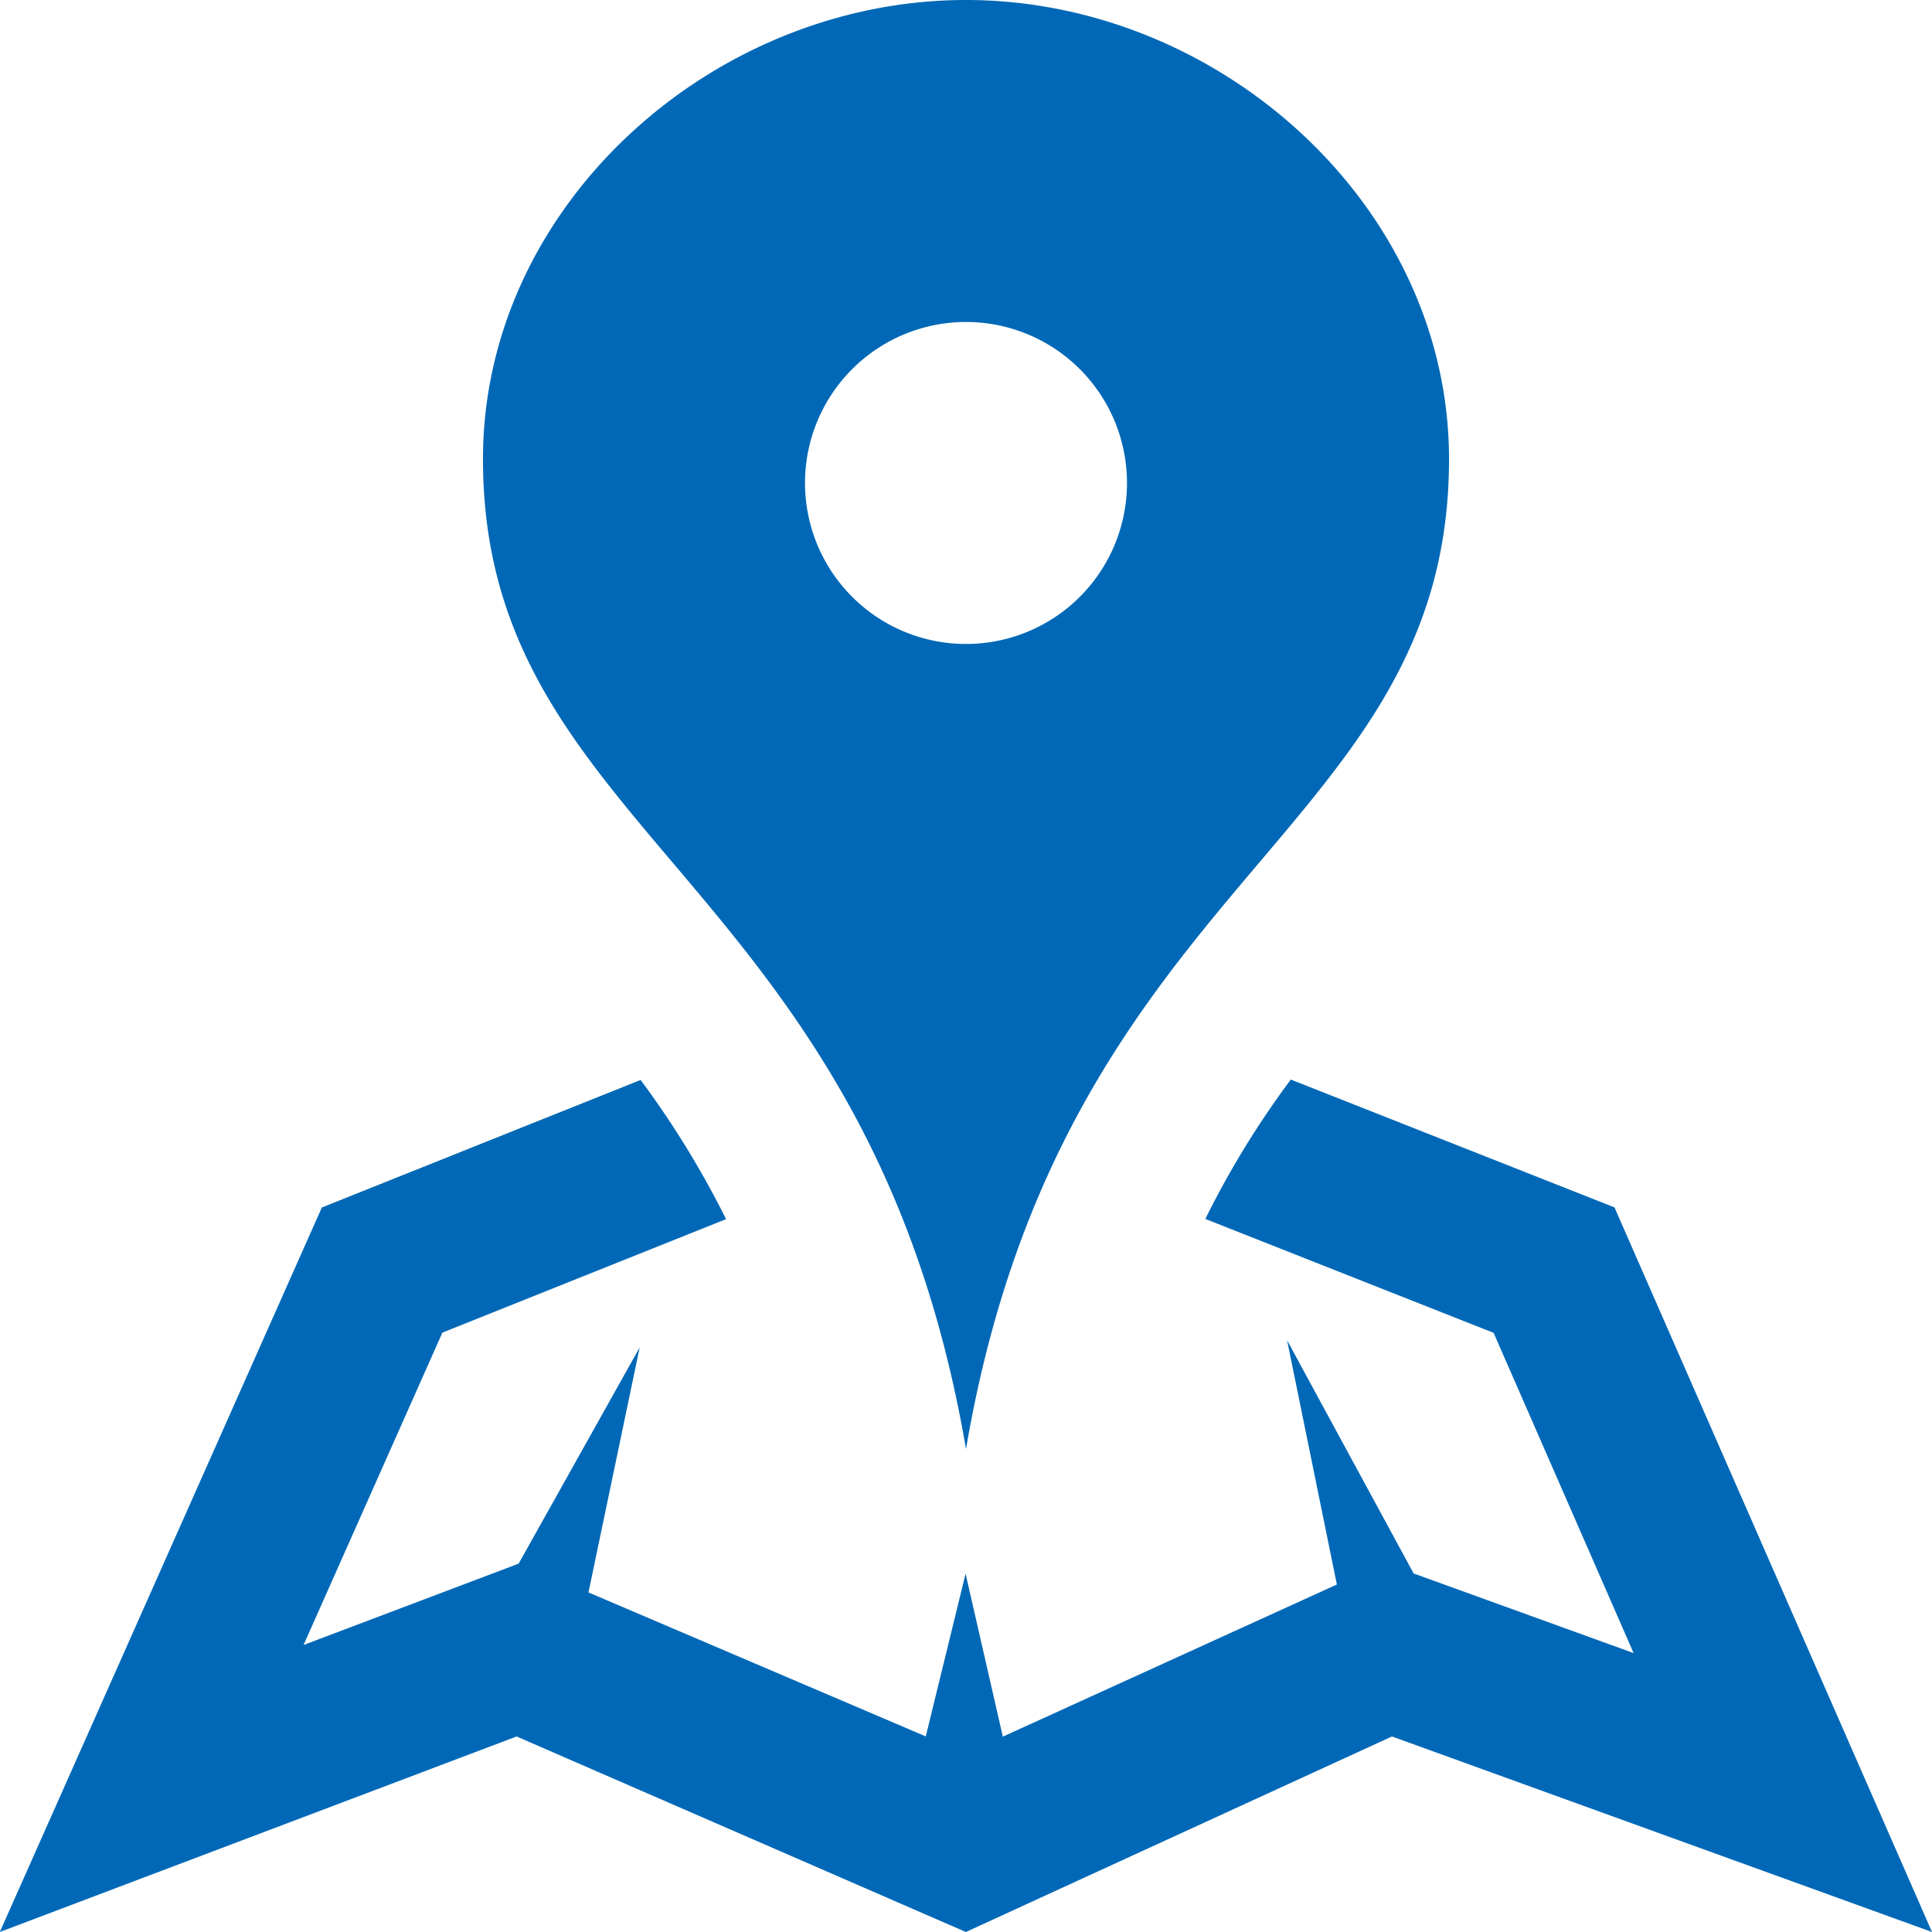 <svg xmlns="http://www.w3.org/2000/svg" width="41.498" height="41.497" viewBox="0 0 41.498 41.497"><g transform="translate(-939 -14532.607)"><g transform="translate(-161.821 14432.125)"><g transform="translate(1100.821 100.482)"><path d="M1121.57,100.482c-5.444,0-10.375,4.414-10.375,9.859,0,8.1,8.27,8.952,10.375,21.265,2.1-12.313,10.375-13.168,10.375-21.265C1131.944,104.9,1127.015,100.482,1121.57,100.482Zm0,13.832a3.458,3.458,0,1,1,3.458-3.458A3.457,3.457,0,0,1,1121.57,114.314Zm20.749,27.666-11.6-4.2-9.152,4.2-9.65-4.2-11.1,4.2,6.917-15.562,6.847-2.739a19.8,19.8,0,0,1,1.835,2.989l-6.093,2.438-2.982,6.709,4.62-1.747,2.6-4.645-1.1,5.263,7.245,3.093.855-3.495.8,3.5,7.175-3.268-1.069-5.245,2.718,5.008,4.725,1.71-3.007-6.878-6.192-2.447a19.258,19.258,0,0,1,1.836-2.994l6.952,2.746Z" transform="translate(-1100.821 -100.482)" fill="#0068b6"/></g></g></g></svg>